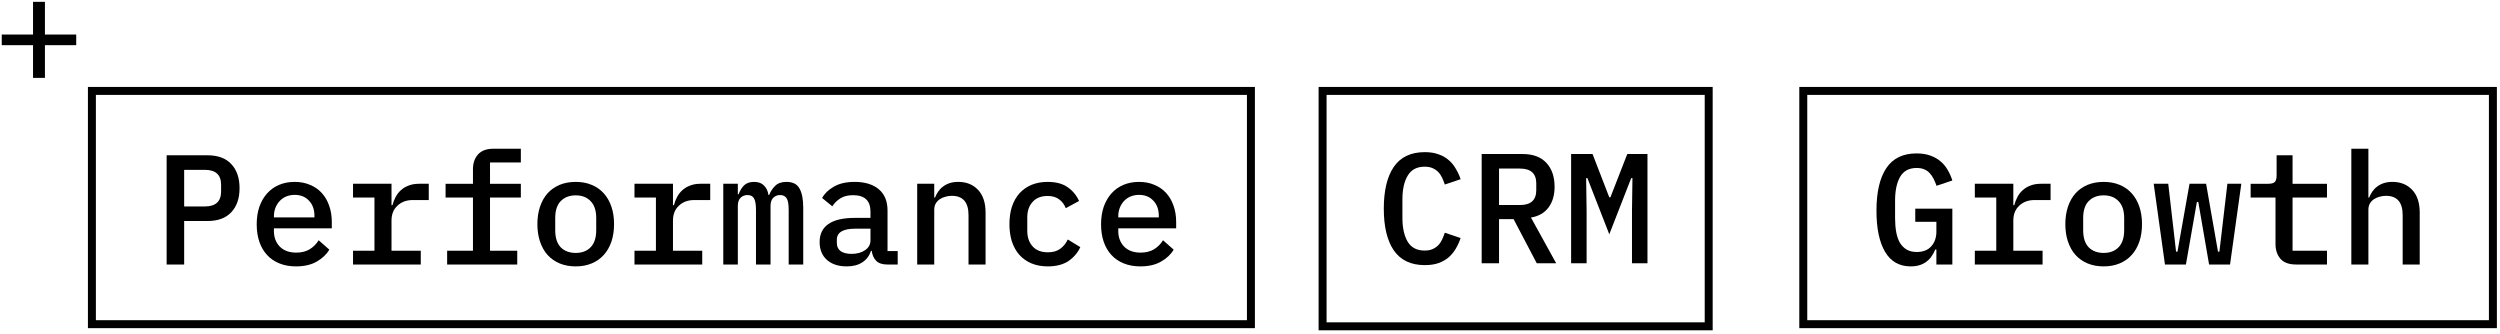 <svg width="314" height="42" viewBox="0 0 314 42" fill="none" xmlns="http://www.w3.org/2000/svg">
<rect x="166.117" y="11.42" width="48.495" height="29.566" stroke="black"/>
<path d="M204.977 26.498L205.036 22.371H204.879L202.127 29.426L199.376 22.371H199.219L199.278 26.498V33.062H197.332V19.345H200.024L202.127 24.788H202.265L204.387 19.345H206.922V33.062H204.977V26.498Z" fill="black"/>
<path d="M188.279 33.062H186.098V19.345H191.227C192.537 19.345 193.533 19.711 194.214 20.445C194.908 21.179 195.256 22.188 195.256 23.471C195.256 24.52 195 25.384 194.489 26.066C193.978 26.747 193.245 27.166 192.288 27.323L195.452 33.062H193.015L190.107 27.52H188.279V33.062ZM190.912 25.751C192.275 25.751 192.956 25.129 192.956 23.884V23.039C192.956 21.794 192.275 21.172 190.912 21.172H188.279V25.751H190.912Z" fill="black"/>
<path d="M178.954 33.298C177.211 33.298 175.914 32.682 175.062 31.45C174.224 30.219 173.805 28.47 173.805 26.203C173.805 23.937 174.224 22.188 175.062 20.956C175.914 19.724 177.211 19.109 178.954 19.109C179.622 19.109 180.198 19.2 180.683 19.384C181.181 19.554 181.607 19.797 181.96 20.111C182.314 20.412 182.609 20.773 182.845 21.192C183.094 21.598 183.297 22.037 183.454 22.509L181.469 23.177C181.364 22.862 181.246 22.567 181.115 22.292C180.984 22.017 180.821 21.781 180.624 21.585C180.428 21.388 180.192 21.231 179.917 21.113C179.655 20.995 179.327 20.936 178.934 20.936C177.964 20.936 177.257 21.31 176.811 22.056C176.366 22.79 176.143 23.786 176.143 25.044V27.363C176.143 28.62 176.366 29.623 176.811 30.369C177.257 31.103 177.964 31.47 178.934 31.47C179.327 31.47 179.655 31.411 179.917 31.293C180.192 31.175 180.428 31.018 180.624 30.821C180.821 30.625 180.984 30.389 181.115 30.114C181.246 29.839 181.364 29.544 181.469 29.23L183.454 29.898C183.297 30.369 183.094 30.815 182.845 31.234C182.609 31.64 182.314 32.001 181.96 32.315C181.607 32.616 181.181 32.859 180.683 33.042C180.198 33.212 179.622 33.298 178.954 33.298Z" fill="black"/>
<rect x="226.492" y="11.42" width="86.616" height="29.297" stroke="black"/>
<path d="M295.328 18.679H297.47V24.811H297.568C297.673 24.549 297.804 24.3 297.962 24.064C298.132 23.815 298.335 23.606 298.571 23.435C298.807 23.252 299.082 23.108 299.396 23.003C299.711 22.898 300.077 22.846 300.497 22.846C301.519 22.846 302.344 23.18 302.973 23.848C303.602 24.516 303.916 25.466 303.916 26.698V33.222H301.774V27.012C301.774 25.401 301.073 24.595 299.671 24.595C299.396 24.595 299.128 24.634 298.866 24.713C298.604 24.778 298.368 24.883 298.158 25.027C297.948 25.171 297.778 25.355 297.647 25.577C297.529 25.8 297.47 26.056 297.47 26.344V33.222H295.328V18.679Z" fill="black"/>
<path d="M288.398 33.222C287.508 33.222 286.853 32.986 286.433 32.515C286.014 32.03 285.804 31.408 285.804 30.648V24.811H282.68V23.082H284.9C285.28 23.082 285.549 23.009 285.706 22.865C285.863 22.708 285.942 22.433 285.942 22.04V19.505H287.946V23.082H292.27V24.811H287.946V31.493H292.27V33.222H288.398Z" fill="black"/>
<path d="M270.504 23.081H272.332L273.314 31.611H273.491L275.004 23.081H277.087L278.581 31.611H278.758L279.76 23.081H281.509L280.094 33.222H277.461L276.105 25.361H275.928L274.552 33.222H271.919L270.504 23.081Z" fill="black"/>
<path d="M264.221 33.458C263.474 33.458 262.8 33.334 262.197 33.084C261.607 32.836 261.103 32.482 260.684 32.023C260.278 31.565 259.963 31.008 259.74 30.353C259.518 29.698 259.406 28.964 259.406 28.152C259.406 27.34 259.518 26.606 259.74 25.951C259.963 25.296 260.278 24.739 260.684 24.28C261.103 23.822 261.607 23.468 262.197 23.219C262.8 22.97 263.474 22.846 264.221 22.846C264.968 22.846 265.636 22.97 266.226 23.219C266.828 23.468 267.333 23.822 267.739 24.28C268.158 24.739 268.479 25.296 268.702 25.951C268.924 26.606 269.036 27.34 269.036 28.152C269.036 28.964 268.924 29.698 268.702 30.353C268.479 31.008 268.158 31.565 267.739 32.023C267.333 32.482 266.828 32.836 266.226 33.084C265.636 33.334 264.968 33.458 264.221 33.458ZM264.221 31.768C265.007 31.768 265.629 31.532 266.088 31.06C266.56 30.576 266.796 29.862 266.796 28.918V27.385C266.796 26.442 266.56 25.735 266.088 25.263C265.629 24.778 265.007 24.536 264.221 24.536C263.435 24.536 262.806 24.778 262.334 25.263C261.876 25.735 261.647 26.442 261.647 27.385V28.918C261.647 29.862 261.876 30.576 262.334 31.06C262.806 31.532 263.435 31.768 264.221 31.768Z" fill="black"/>
<path d="M248.039 31.493H250.731V24.811H248.039V23.081H252.874V25.774H252.991C253.083 25.42 253.214 25.079 253.384 24.752C253.555 24.424 253.771 24.143 254.033 23.907C254.295 23.658 254.616 23.462 254.996 23.317C255.376 23.16 255.821 23.081 256.332 23.081H257.551V25.125H255.546C254.76 25.125 254.118 25.361 253.62 25.833C253.122 26.291 252.874 26.914 252.874 27.7V31.493H256.548V33.222H248.039V31.493Z" fill="black"/>
<path d="M243.21 31.335H243.073C242.955 31.611 242.811 31.879 242.64 32.141C242.483 32.39 242.28 32.613 242.031 32.809C241.795 33.006 241.507 33.163 241.167 33.281C240.826 33.399 240.433 33.458 239.987 33.458C238.559 33.458 237.485 32.849 236.764 31.63C236.044 30.412 235.684 28.689 235.684 26.462C235.684 24.13 236.096 22.348 236.922 21.116C237.747 19.885 239.011 19.269 240.715 19.269C241.383 19.269 241.966 19.361 242.464 19.544C242.975 19.728 243.407 19.977 243.761 20.291C244.114 20.592 244.409 20.953 244.645 21.372C244.881 21.778 245.071 22.21 245.215 22.669L243.23 23.337C243.125 23.036 243.007 22.754 242.876 22.492C242.745 22.217 242.582 21.974 242.385 21.765C242.202 21.555 241.972 21.392 241.697 21.274C241.435 21.156 241.114 21.097 240.734 21.097C239.778 21.097 239.083 21.47 238.651 22.217C238.232 22.951 238.022 23.946 238.022 25.204V27.385C238.022 28.014 238.068 28.591 238.16 29.115C238.251 29.639 238.402 30.091 238.612 30.471C238.835 30.838 239.116 31.126 239.457 31.335C239.811 31.545 240.236 31.65 240.734 31.65C241.533 31.65 242.143 31.414 242.562 30.942C242.994 30.458 243.21 29.842 243.21 29.095V27.857H240.557V26.206H245.215V33.222H243.21V31.335Z" fill="black"/>
<rect x="11.543" y="11.42" width="145.573" height="29.297" stroke="black"/>
<path d="M143.226 33.458C142.453 33.458 141.758 33.334 141.143 33.084C140.527 32.836 140.009 32.482 139.59 32.023C139.171 31.565 138.85 31.015 138.627 30.372C138.404 29.717 138.293 28.984 138.293 28.172C138.293 27.359 138.404 26.625 138.627 25.97C138.863 25.315 139.184 24.759 139.59 24.3C140.009 23.828 140.514 23.468 141.103 23.219C141.693 22.97 142.348 22.846 143.068 22.846C143.776 22.846 144.418 22.97 144.994 23.219C145.571 23.455 146.062 23.796 146.468 24.241C146.874 24.686 147.182 25.217 147.392 25.833C147.615 26.449 147.726 27.13 147.726 27.877V28.682H140.455V29.017C140.455 29.816 140.704 30.471 141.201 30.982C141.699 31.48 142.387 31.729 143.265 31.729C143.92 31.729 144.477 31.591 144.935 31.316C145.407 31.028 145.787 30.648 146.075 30.176L147.412 31.355C147.071 31.945 146.547 32.443 145.839 32.849C145.145 33.255 144.274 33.458 143.226 33.458ZM143.068 24.477C142.689 24.477 142.335 24.542 142.007 24.673C141.693 24.804 141.418 24.994 141.182 25.243C140.959 25.479 140.782 25.761 140.651 26.088C140.52 26.416 140.455 26.776 140.455 27.169V27.307H145.545V27.11C145.545 26.311 145.315 25.676 144.857 25.204C144.411 24.719 143.815 24.477 143.068 24.477Z" fill="black"/>
<path d="M131.6 33.458C130.84 33.458 130.159 33.334 129.556 33.084C128.967 32.836 128.462 32.482 128.043 32.023C127.637 31.565 127.322 31.008 127.1 30.353C126.89 29.698 126.785 28.964 126.785 28.152C126.785 27.34 126.89 26.606 127.1 25.951C127.322 25.296 127.637 24.739 128.043 24.28C128.462 23.822 128.967 23.468 129.556 23.219C130.159 22.97 130.834 22.846 131.58 22.846C132.628 22.846 133.467 23.068 134.096 23.514C134.738 23.959 135.216 24.536 135.53 25.243L133.86 26.147C133.677 25.676 133.395 25.302 133.015 25.027C132.648 24.752 132.17 24.614 131.58 24.614C130.768 24.614 130.139 24.863 129.694 25.361C129.248 25.846 129.026 26.494 129.026 27.307V28.997C129.026 29.796 129.248 30.445 129.694 30.942C130.139 31.44 130.781 31.689 131.62 31.689C132.248 31.689 132.759 31.545 133.152 31.257C133.559 30.969 133.88 30.576 134.115 30.078L135.688 31.041C135.36 31.748 134.862 32.331 134.194 32.79C133.526 33.235 132.661 33.458 131.6 33.458Z" fill="black"/>
<path d="M115.199 33.222V23.081H117.341V24.811H117.44C117.544 24.549 117.675 24.3 117.833 24.064C118.003 23.815 118.206 23.606 118.442 23.435C118.678 23.252 118.953 23.108 119.267 23.003C119.582 22.898 119.949 22.846 120.368 22.846C121.39 22.846 122.215 23.18 122.844 23.848C123.473 24.516 123.787 25.466 123.787 26.698V33.222H121.645V27.012C121.645 25.401 120.944 24.595 119.542 24.595C119.267 24.595 118.999 24.634 118.737 24.713C118.475 24.778 118.239 24.883 118.029 25.027C117.82 25.171 117.649 25.355 117.518 25.577C117.4 25.8 117.341 26.056 117.341 26.344V33.222H115.199Z" fill="black"/>
<path d="M111.435 33.222C110.819 33.222 110.354 33.065 110.04 32.75C109.738 32.436 109.555 32.023 109.49 31.512H109.391C109.195 32.128 108.834 32.606 108.31 32.947C107.799 33.288 107.144 33.458 106.345 33.458C105.31 33.458 104.485 33.189 103.869 32.652C103.253 32.102 102.945 31.349 102.945 30.392C102.945 29.41 103.306 28.663 104.026 28.152C104.76 27.628 105.88 27.366 107.387 27.366H109.332V26.58C109.332 25.204 108.605 24.516 107.151 24.516C106.496 24.516 105.965 24.647 105.559 24.909C105.153 25.158 104.812 25.492 104.537 25.912L103.26 24.87C103.548 24.32 104.033 23.848 104.714 23.455C105.395 23.049 106.273 22.846 107.347 22.846C108.631 22.846 109.64 23.154 110.374 23.769C111.108 24.385 111.474 25.276 111.474 26.442V31.532H112.752V33.222H111.435ZM106.954 31.886C107.649 31.886 108.219 31.729 108.664 31.414C109.11 31.1 109.332 30.694 109.332 30.196V28.722H107.426C105.88 28.722 105.107 29.187 105.107 30.117V30.51C105.107 30.969 105.271 31.316 105.598 31.552C105.926 31.774 106.378 31.886 106.954 31.886Z" fill="black"/>
<path d="M90.844 33.222V23.081H92.671V24.398H92.77C92.927 23.966 93.15 23.599 93.438 23.298C93.739 22.996 94.165 22.846 94.715 22.846C95.252 22.846 95.665 22.996 95.953 23.298C96.255 23.586 96.445 23.985 96.523 24.497H96.602C96.785 24.038 97.041 23.651 97.368 23.337C97.696 23.009 98.168 22.846 98.783 22.846C99.569 22.846 100.113 23.121 100.414 23.671C100.729 24.221 100.886 25.027 100.886 26.088V33.222H99.058V26.363C99.058 25.656 98.973 25.171 98.803 24.909C98.633 24.634 98.358 24.497 97.978 24.497C97.637 24.497 97.349 24.614 97.113 24.85C96.89 25.073 96.779 25.414 96.779 25.872V33.222H94.951V26.363C94.951 25.656 94.866 25.171 94.696 24.909C94.538 24.634 94.27 24.497 93.89 24.497C93.536 24.497 93.241 24.614 93.005 24.85C92.783 25.073 92.671 25.414 92.671 25.872V33.222H90.844Z" fill="black"/>
<path d="M79.691 31.493H82.384V24.811H79.691V23.081H84.526V25.774H84.644C84.736 25.42 84.867 25.079 85.037 24.752C85.207 24.424 85.423 24.143 85.685 23.907C85.947 23.658 86.268 23.462 86.648 23.317C87.028 23.16 87.474 23.081 87.985 23.081H89.203V25.125H87.199C86.412 25.125 85.77 25.361 85.273 25.833C84.775 26.291 84.526 26.914 84.526 27.7V31.493H88.201V33.222H79.691V31.493Z" fill="black"/>
<path d="M72.311 33.458C71.564 33.458 70.889 33.334 70.287 33.084C69.697 32.836 69.193 32.482 68.773 32.023C68.367 31.565 68.053 31.008 67.83 30.353C67.608 29.698 67.496 28.964 67.496 28.152C67.496 27.34 67.608 26.606 67.83 25.951C68.053 25.296 68.367 24.739 68.773 24.28C69.193 23.822 69.697 23.468 70.287 23.219C70.889 22.97 71.564 22.846 72.311 22.846C73.058 22.846 73.726 22.97 74.315 23.219C74.918 23.468 75.422 23.822 75.829 24.28C76.248 24.739 76.569 25.296 76.792 25.951C77.014 26.606 77.126 27.34 77.126 28.152C77.126 28.964 77.014 29.698 76.792 30.353C76.569 31.008 76.248 31.565 75.829 32.023C75.422 32.482 74.918 32.836 74.315 33.084C73.726 33.334 73.058 33.458 72.311 33.458ZM72.311 31.768C73.097 31.768 73.719 31.532 74.178 31.06C74.65 30.576 74.885 29.862 74.885 28.918V27.385C74.885 26.442 74.65 25.735 74.178 25.263C73.719 24.778 73.097 24.536 72.311 24.536C71.525 24.536 70.896 24.778 70.424 25.263C69.966 25.735 69.737 26.442 69.737 27.385V28.918C69.737 29.862 69.966 30.576 70.424 31.06C70.896 31.532 71.525 31.768 72.311 31.768Z" fill="black"/>
<path d="M56.161 31.493H59.404V24.811H55.965V23.082H59.404V21.254C59.404 20.494 59.614 19.878 60.033 19.407C60.452 18.922 61.107 18.679 61.998 18.679H65.418V20.409H61.546V23.082H65.418V24.811H61.546V31.493H64.966V33.222H56.161V31.493Z" fill="black"/>
<path d="M44.34 31.493H47.032V24.811H44.34V23.081H49.174V25.774H49.292C49.384 25.42 49.515 25.079 49.685 24.752C49.856 24.424 50.072 24.143 50.334 23.907C50.596 23.658 50.917 23.462 51.297 23.317C51.677 23.16 52.122 23.081 52.633 23.081H53.852V25.125H51.847C51.061 25.125 50.419 25.361 49.921 25.833C49.423 26.291 49.174 26.914 49.174 27.7V31.493H52.849V33.222H44.34V31.493Z" fill="black"/>
<path d="M37.175 33.458C36.402 33.458 35.708 33.334 35.092 33.084C34.476 32.836 33.959 32.482 33.539 32.023C33.12 31.565 32.799 31.015 32.576 30.372C32.354 29.717 32.242 28.984 32.242 28.172C32.242 27.359 32.354 26.625 32.576 25.97C32.812 25.315 33.133 24.759 33.539 24.3C33.959 23.828 34.463 23.468 35.053 23.219C35.642 22.97 36.297 22.846 37.018 22.846C37.725 22.846 38.367 22.97 38.944 23.219C39.52 23.455 40.011 23.796 40.417 24.241C40.824 24.686 41.132 25.217 41.341 25.833C41.564 26.449 41.675 27.13 41.675 27.877V28.682H34.404V29.017C34.404 29.816 34.653 30.471 35.151 30.982C35.649 31.48 36.336 31.729 37.214 31.729C37.869 31.729 38.426 31.591 38.885 31.316C39.356 31.028 39.736 30.648 40.025 30.176L41.361 31.355C41.02 31.945 40.496 32.443 39.789 32.849C39.094 33.255 38.223 33.458 37.175 33.458ZM37.018 24.477C36.638 24.477 36.284 24.542 35.956 24.673C35.642 24.804 35.367 24.994 35.131 25.243C34.908 25.479 34.731 25.761 34.6 26.088C34.469 26.416 34.404 26.776 34.404 27.169V27.307H39.494V27.11C39.494 26.311 39.265 25.676 38.806 25.204C38.361 24.719 37.764 24.477 37.018 24.477Z" fill="black"/>
<path d="M20.93 33.222V19.505H26.059C27.369 19.505 28.365 19.872 29.046 20.605C29.741 21.339 30.088 22.348 30.088 23.632C30.088 24.916 29.741 25.925 29.046 26.658C28.365 27.392 27.369 27.759 26.059 27.759H23.131V33.222H20.93ZM23.131 25.931H25.725C27.087 25.931 27.769 25.302 27.769 24.045V23.2C27.769 21.955 27.087 21.332 25.725 21.332H23.131V25.931Z" fill="black"/>
<path d="M4.149 9.781V5.674H0.219V4.338H4.149V0.23H5.643V4.338H9.573V5.674H5.643V9.781H4.149Z" fill="black"/>
</svg>

